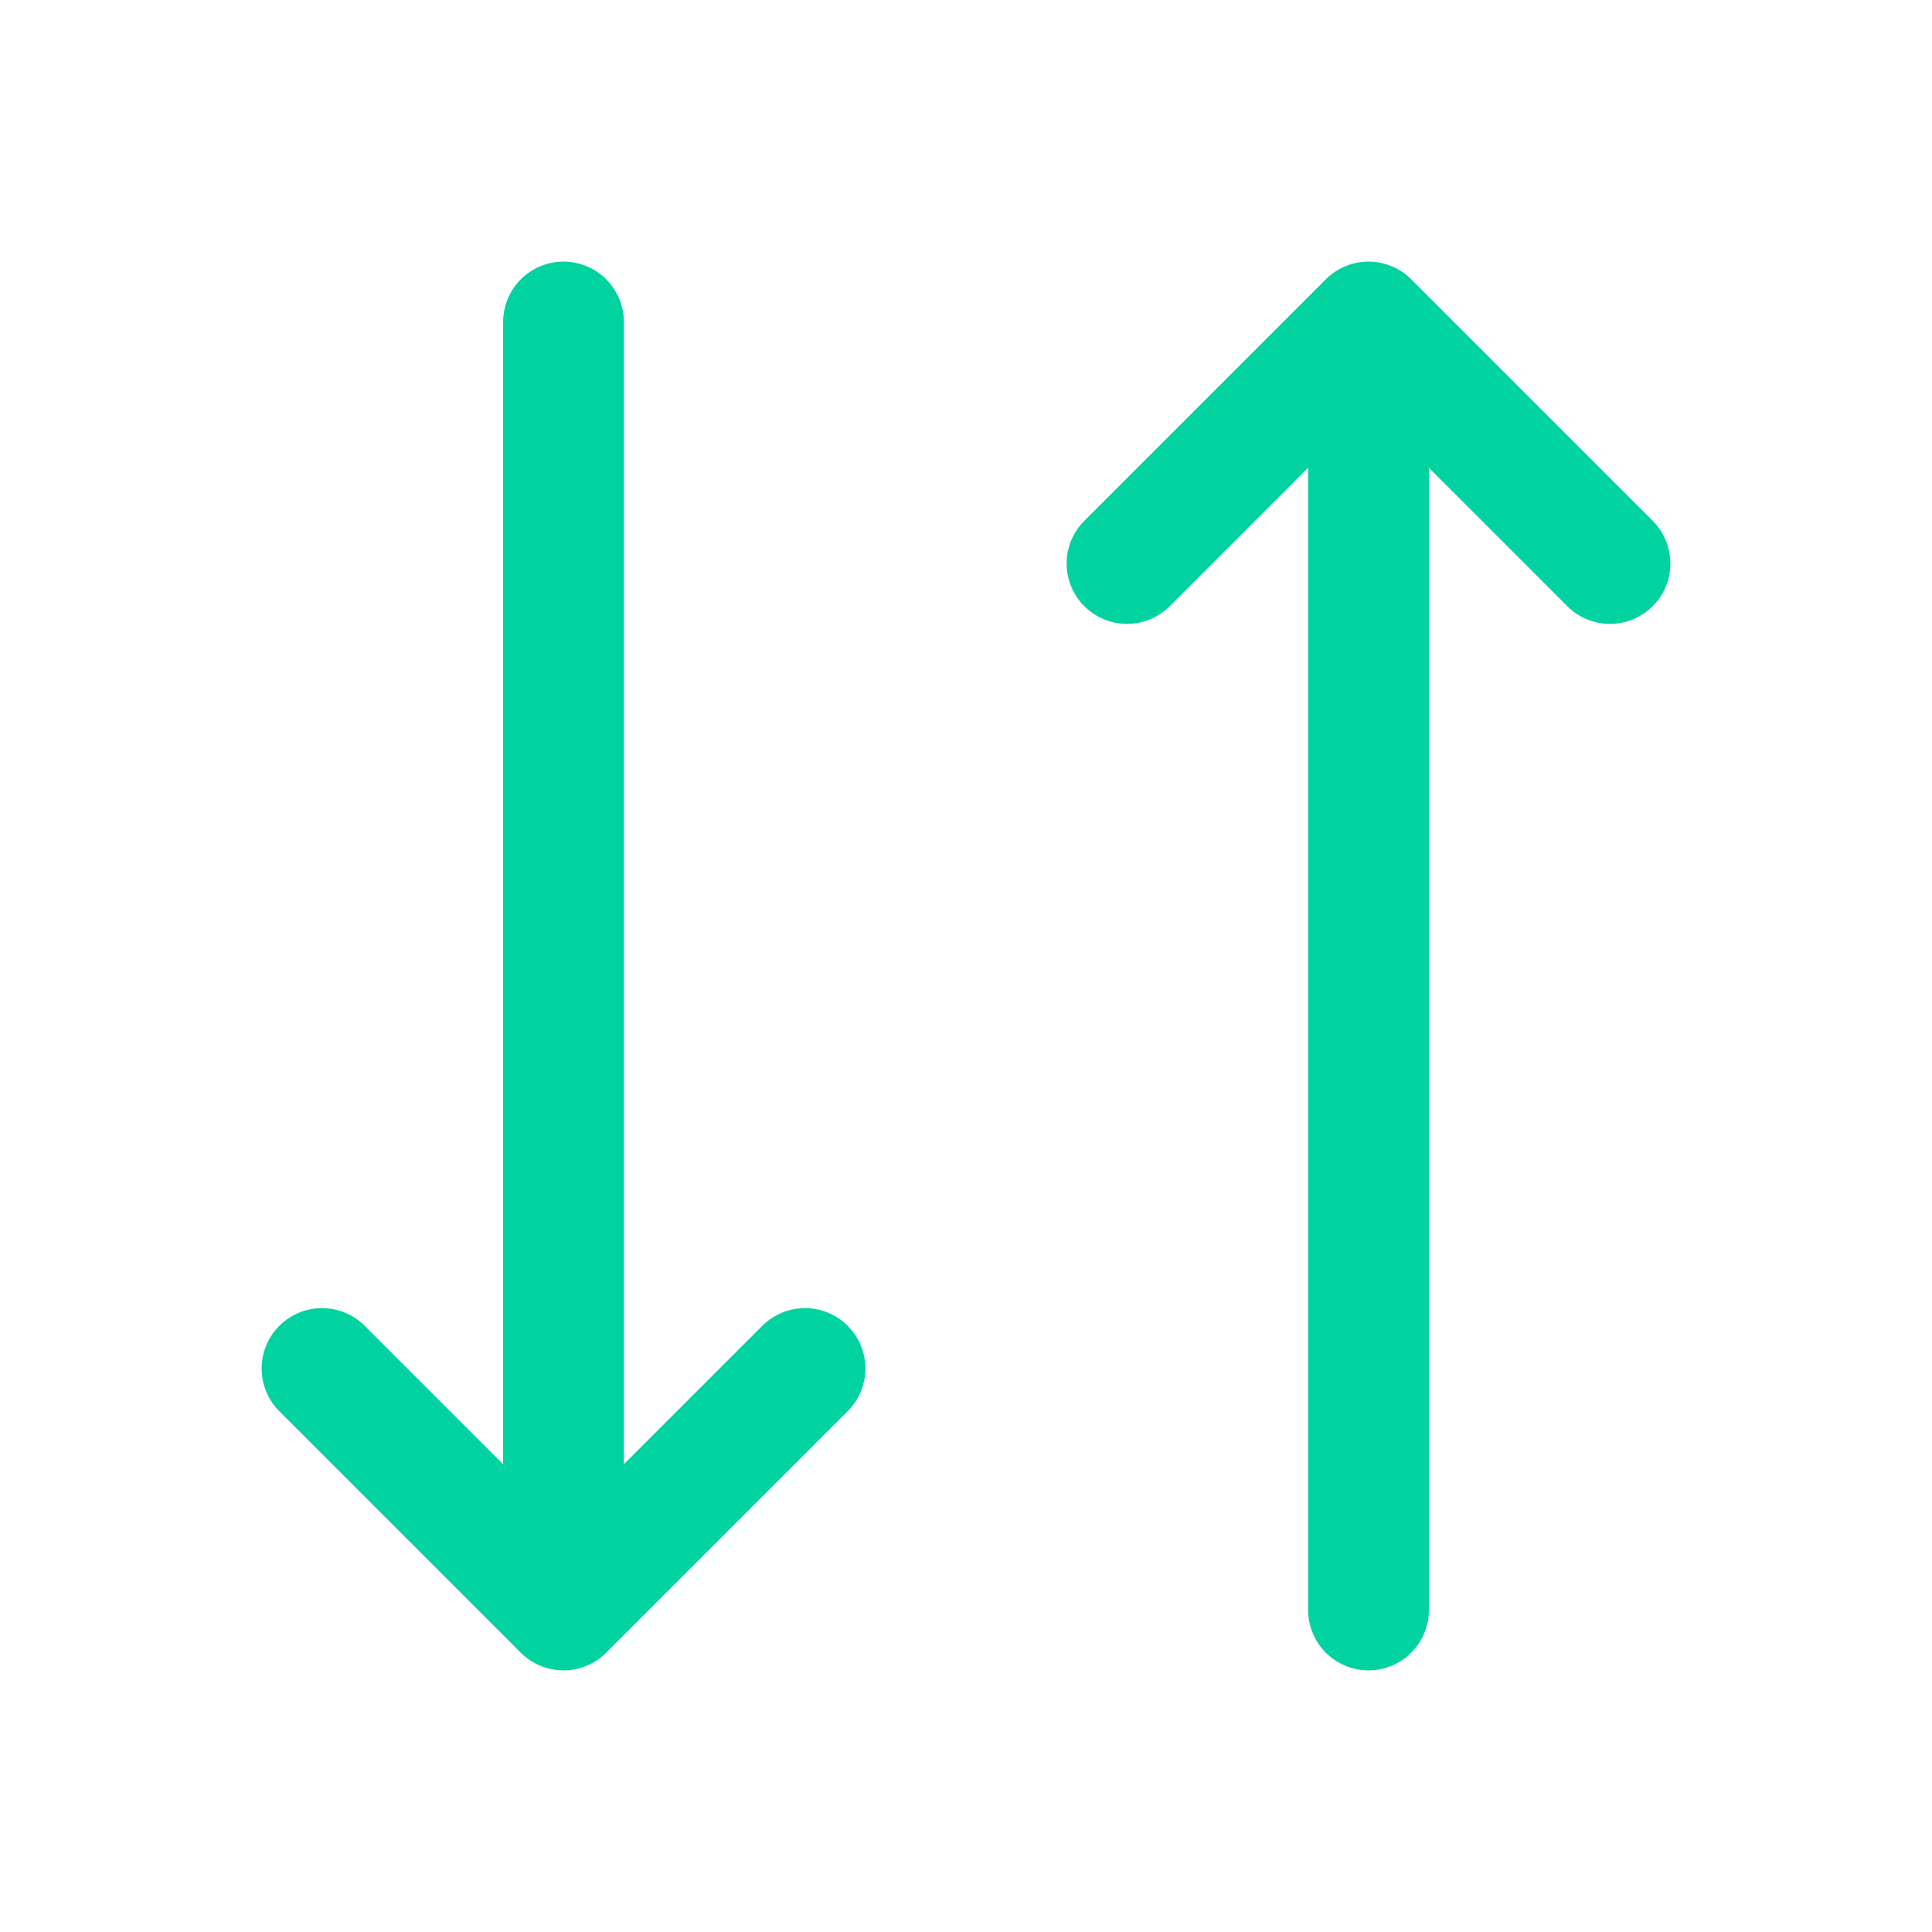 <?xml version="1.0" encoding="UTF-8"?>
<svg width="48px" height="48px" stroke-width="1.5" viewBox="0 0 24 24" fill="none"
  xmlns="http://www.w3.org/2000/svg" stroke="#00D2A0">
  <path d="M17 20V4M17 4L20 7M17 4L14 7" stroke-width="1.5" stroke-linecap="round"
    stroke-linejoin="round"></path>
  <path d="M7 4V20M7 20L10 17M7 20L4 17" stroke-width="1.5" stroke-linecap="round"
    stroke-linejoin="round"></path>
</svg>